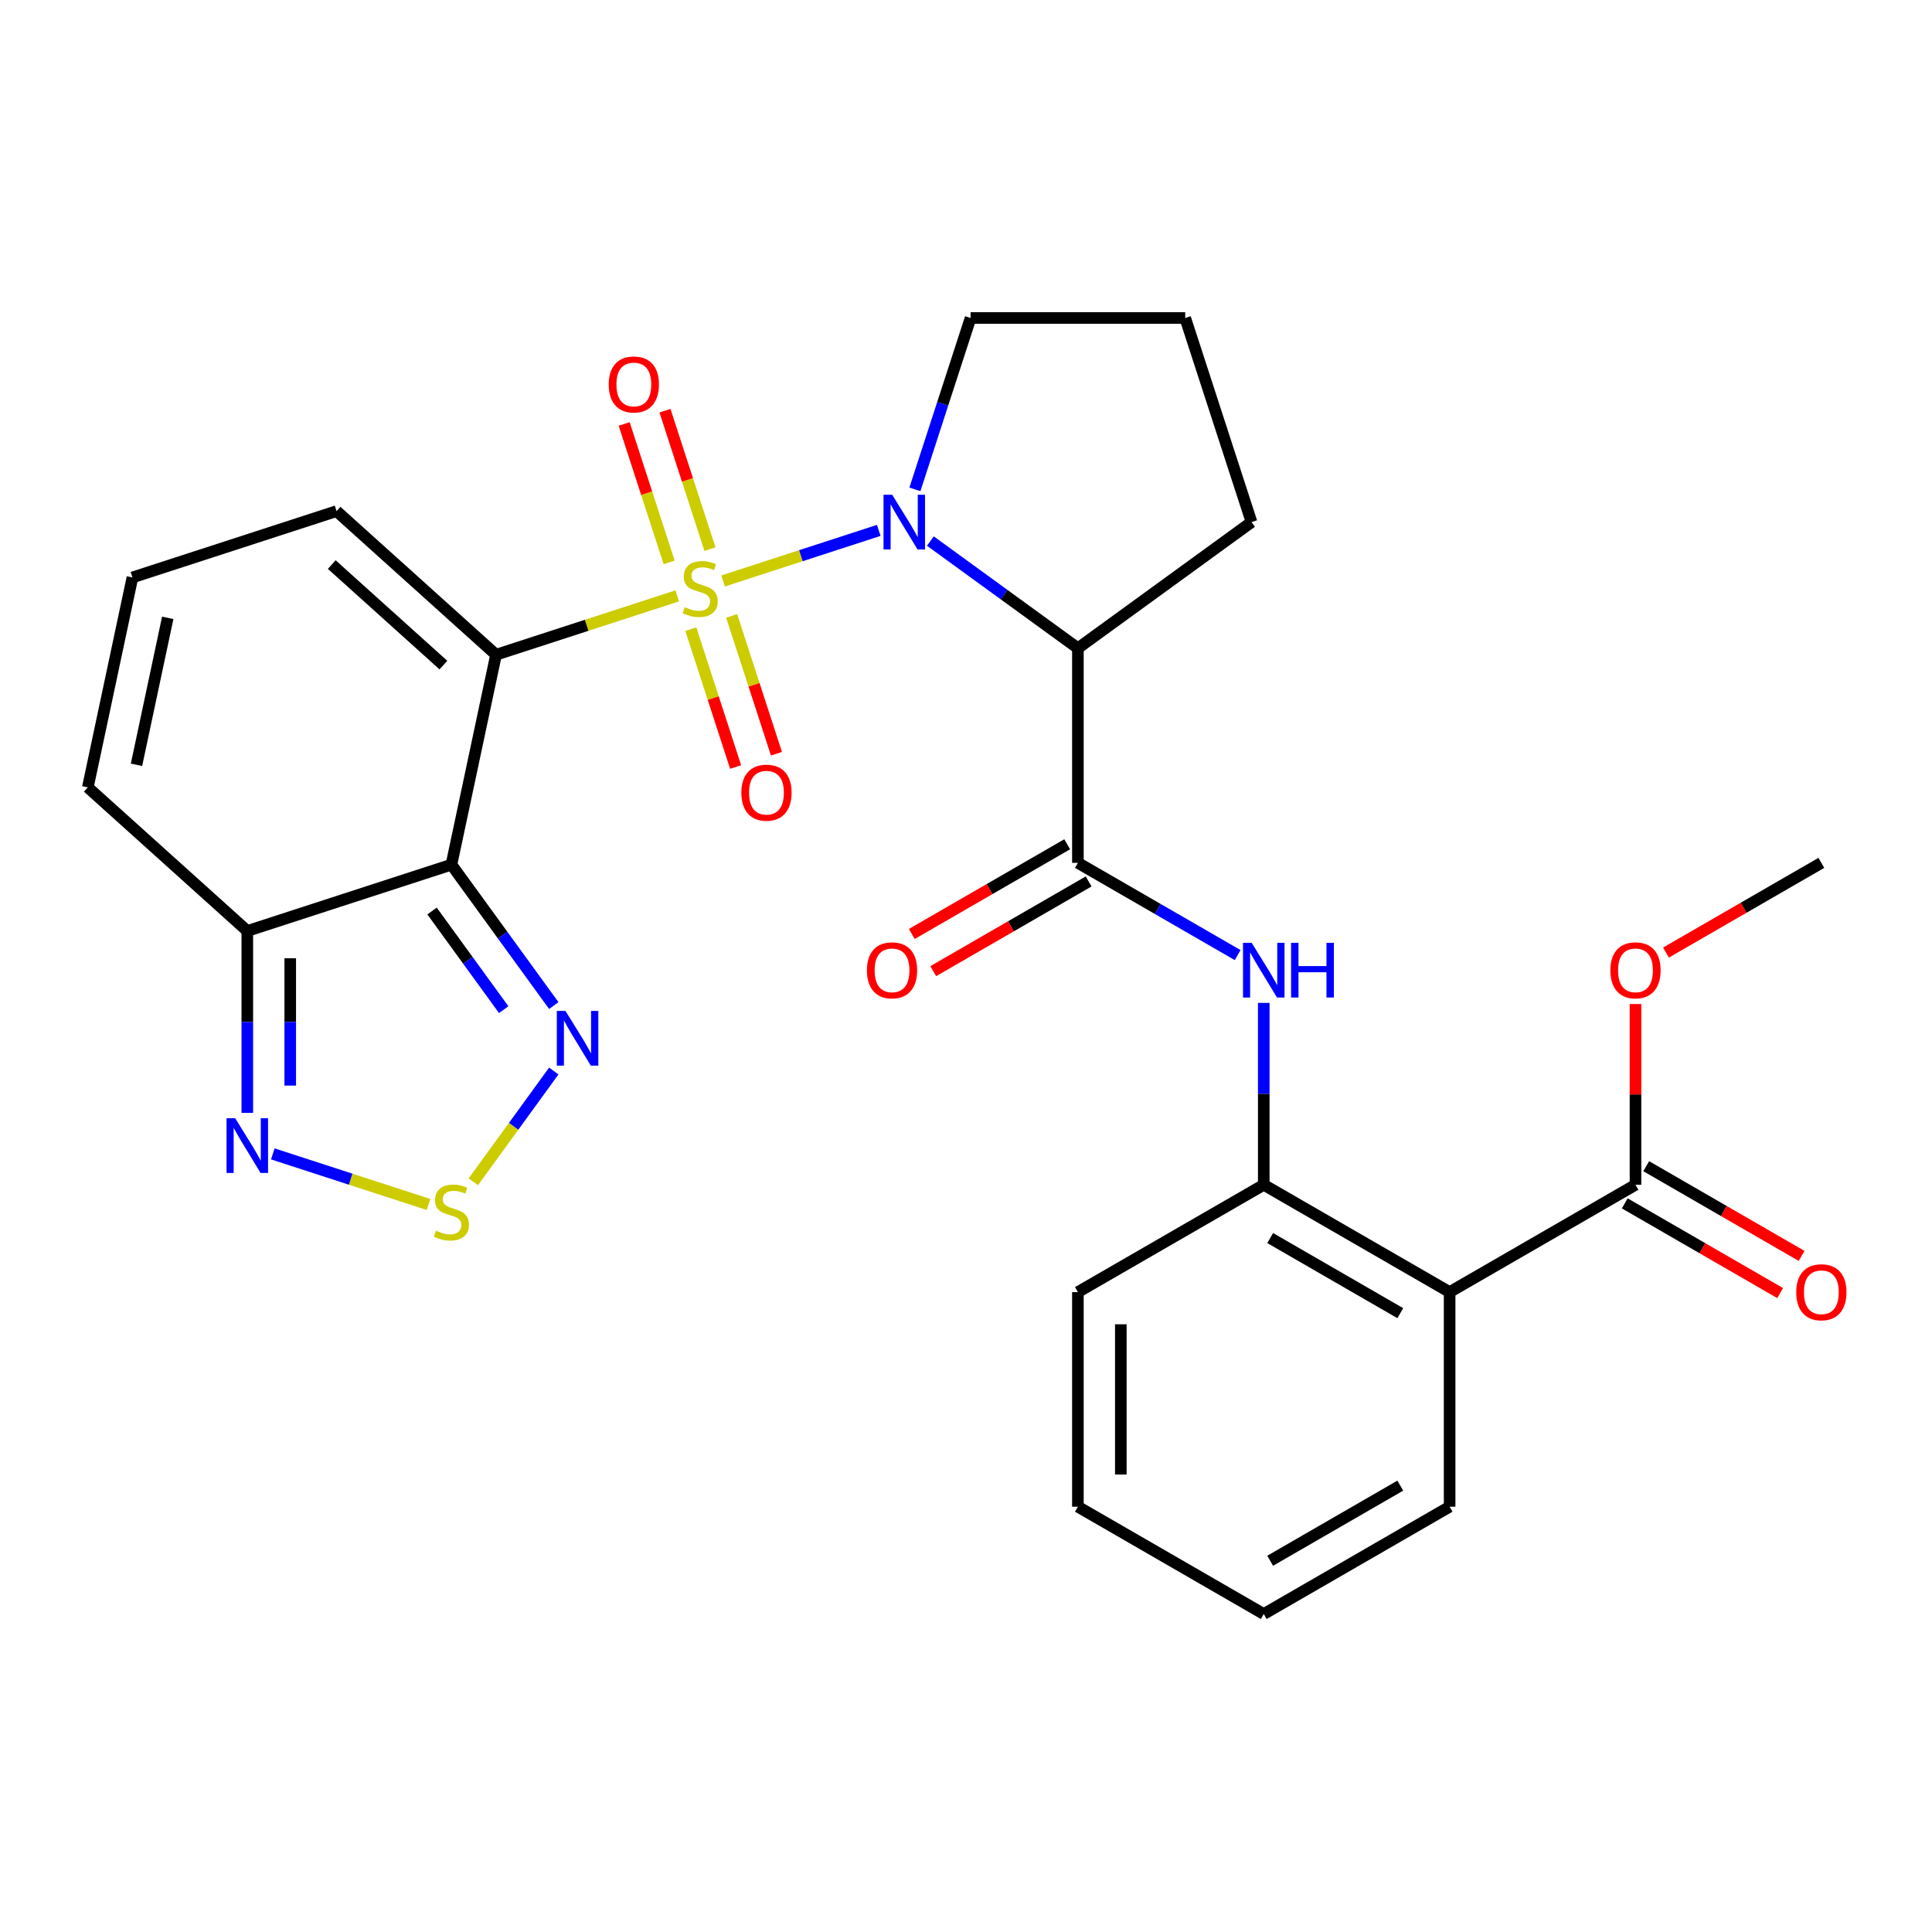 <?xml version='1.0' encoding='iso-8859-1'?>
<svg version='1.1' baseProfile='full'
              xmlns='http://www.w3.org/2000/svg'
                      xmlns:rdkit='http://www.rdkit.org/xml'
                      xmlns:xlink='http://www.w3.org/1999/xlink'
                  xml:space='preserve'
width='1000px' height='1000px' viewBox='0 0 1000 1000'>
<!-- END OF HEADER -->
<rect style='opacity:1.0;fill:#FFFFFF;stroke:none' width='1000' height='1000' x='0' y='0'> </rect>
<path class='bond-0' d='M 350.543,308.415 L 303.647,323.652' style='fill:none;fill-rule:evenodd;stroke:#CCCC00;stroke-width:6px;stroke-linecap:butt;stroke-linejoin:miter;stroke-opacity:1' />
<path class='bond-0' d='M 303.647,323.652 L 256.751,338.89' style='fill:none;fill-rule:evenodd;stroke:#000000;stroke-width:6px;stroke-linecap:butt;stroke-linejoin:miter;stroke-opacity:1' />
<path class='bond-1' d='M 374.257,300.71 L 414.55,287.618' style='fill:none;fill-rule:evenodd;stroke:#CCCC00;stroke-width:6px;stroke-linecap:butt;stroke-linejoin:miter;stroke-opacity:1' />
<path class='bond-1' d='M 414.55,287.618 L 454.843,274.526' style='fill:none;fill-rule:evenodd;stroke:#0000FF;stroke-width:6px;stroke-linecap:butt;stroke-linejoin:miter;stroke-opacity:1' />
<path class='bond-13' d='M 367.475,284.232 L 355.833,248.403' style='fill:none;fill-rule:evenodd;stroke:#CCCC00;stroke-width:6px;stroke-linecap:butt;stroke-linejoin:miter;stroke-opacity:1' />
<path class='bond-13' d='M 355.833,248.403 L 344.191,212.574' style='fill:none;fill-rule:evenodd;stroke:#FF0000;stroke-width:6px;stroke-linecap:butt;stroke-linejoin:miter;stroke-opacity:1' />
<path class='bond-13' d='M 346.345,291.098 L 334.703,255.269' style='fill:none;fill-rule:evenodd;stroke:#CCCC00;stroke-width:6px;stroke-linecap:butt;stroke-linejoin:miter;stroke-opacity:1' />
<path class='bond-13' d='M 334.703,255.269 L 323.062,219.44' style='fill:none;fill-rule:evenodd;stroke:#FF0000;stroke-width:6px;stroke-linecap:butt;stroke-linejoin:miter;stroke-opacity:1' />
<path class='bond-14' d='M 357.572,325.652 L 369.165,361.331' style='fill:none;fill-rule:evenodd;stroke:#CCCC00;stroke-width:6px;stroke-linecap:butt;stroke-linejoin:miter;stroke-opacity:1' />
<path class='bond-14' d='M 369.165,361.331 L 380.758,397.01' style='fill:none;fill-rule:evenodd;stroke:#FF0000;stroke-width:6px;stroke-linecap:butt;stroke-linejoin:miter;stroke-opacity:1' />
<path class='bond-14' d='M 378.702,318.787 L 390.295,354.466' style='fill:none;fill-rule:evenodd;stroke:#CCCC00;stroke-width:6px;stroke-linecap:butt;stroke-linejoin:miter;stroke-opacity:1' />
<path class='bond-14' d='M 390.295,354.466 L 401.888,390.145' style='fill:none;fill-rule:evenodd;stroke:#FF0000;stroke-width:6px;stroke-linecap:butt;stroke-linejoin:miter;stroke-opacity:1' />
<path class='bond-2' d='M 256.751,338.89 L 233.656,447.547' style='fill:none;fill-rule:evenodd;stroke:#000000;stroke-width:6px;stroke-linecap:butt;stroke-linejoin:miter;stroke-opacity:1' />
<path class='bond-15' d='M 256.751,338.89 L 174.199,264.559' style='fill:none;fill-rule:evenodd;stroke:#000000;stroke-width:6px;stroke-linecap:butt;stroke-linejoin:miter;stroke-opacity:1' />
<path class='bond-15' d='M 229.502,344.25 L 171.716,292.219' style='fill:none;fill-rule:evenodd;stroke:#000000;stroke-width:6px;stroke-linecap:butt;stroke-linejoin:miter;stroke-opacity:1' />
<path class='bond-3' d='M 481.565,280.056 L 519.742,307.793' style='fill:none;fill-rule:evenodd;stroke:#0000FF;stroke-width:6px;stroke-linecap:butt;stroke-linejoin:miter;stroke-opacity:1' />
<path class='bond-3' d='M 519.742,307.793 L 557.918,335.529' style='fill:none;fill-rule:evenodd;stroke:#000000;stroke-width:6px;stroke-linecap:butt;stroke-linejoin:miter;stroke-opacity:1' />
<path class='bond-20' d='M 473.552,253.298 L 487.964,208.942' style='fill:none;fill-rule:evenodd;stroke:#0000FF;stroke-width:6px;stroke-linecap:butt;stroke-linejoin:miter;stroke-opacity:1' />
<path class='bond-20' d='M 487.964,208.942 L 502.376,164.587' style='fill:none;fill-rule:evenodd;stroke:#000000;stroke-width:6px;stroke-linecap:butt;stroke-linejoin:miter;stroke-opacity:1' />
<path class='bond-5' d='M 233.656,447.547 L 260.15,484.014' style='fill:none;fill-rule:evenodd;stroke:#000000;stroke-width:6px;stroke-linecap:butt;stroke-linejoin:miter;stroke-opacity:1' />
<path class='bond-5' d='M 260.15,484.014 L 286.644,520.48' style='fill:none;fill-rule:evenodd;stroke:#0000FF;stroke-width:6px;stroke-linecap:butt;stroke-linejoin:miter;stroke-opacity:1' />
<path class='bond-5' d='M 223.63,471.546 L 242.176,497.073' style='fill:none;fill-rule:evenodd;stroke:#000000;stroke-width:6px;stroke-linecap:butt;stroke-linejoin:miter;stroke-opacity:1' />
<path class='bond-5' d='M 242.176,497.073 L 260.722,522.599' style='fill:none;fill-rule:evenodd;stroke:#0000FF;stroke-width:6px;stroke-linecap:butt;stroke-linejoin:miter;stroke-opacity:1' />
<path class='bond-6' d='M 233.656,447.547 L 128.007,481.875' style='fill:none;fill-rule:evenodd;stroke:#000000;stroke-width:6px;stroke-linecap:butt;stroke-linejoin:miter;stroke-opacity:1' />
<path class='bond-4' d='M 557.918,335.529 L 557.918,446.615' style='fill:none;fill-rule:evenodd;stroke:#000000;stroke-width:6px;stroke-linecap:butt;stroke-linejoin:miter;stroke-opacity:1' />
<path class='bond-21' d='M 557.918,335.529 L 647.788,270.235' style='fill:none;fill-rule:evenodd;stroke:#000000;stroke-width:6px;stroke-linecap:butt;stroke-linejoin:miter;stroke-opacity:1' />
<path class='bond-10' d='M 557.918,446.615 L 599.261,470.484' style='fill:none;fill-rule:evenodd;stroke:#000000;stroke-width:6px;stroke-linecap:butt;stroke-linejoin:miter;stroke-opacity:1' />
<path class='bond-10' d='M 599.261,470.484 L 640.604,494.353' style='fill:none;fill-rule:evenodd;stroke:#0000FF;stroke-width:6px;stroke-linecap:butt;stroke-linejoin:miter;stroke-opacity:1' />
<path class='bond-18' d='M 552.364,436.994 L 512.151,460.211' style='fill:none;fill-rule:evenodd;stroke:#000000;stroke-width:6px;stroke-linecap:butt;stroke-linejoin:miter;stroke-opacity:1' />
<path class='bond-18' d='M 512.151,460.211 L 471.938,483.428' style='fill:none;fill-rule:evenodd;stroke:#FF0000;stroke-width:6px;stroke-linecap:butt;stroke-linejoin:miter;stroke-opacity:1' />
<path class='bond-18' d='M 563.473,456.235 L 523.26,479.452' style='fill:none;fill-rule:evenodd;stroke:#000000;stroke-width:6px;stroke-linecap:butt;stroke-linejoin:miter;stroke-opacity:1' />
<path class='bond-18' d='M 523.26,479.452 L 483.047,502.669' style='fill:none;fill-rule:evenodd;stroke:#FF0000;stroke-width:6px;stroke-linecap:butt;stroke-linejoin:miter;stroke-opacity:1' />
<path class='bond-7' d='M 286.644,554.354 L 265.817,583.021' style='fill:none;fill-rule:evenodd;stroke:#0000FF;stroke-width:6px;stroke-linecap:butt;stroke-linejoin:miter;stroke-opacity:1' />
<path class='bond-7' d='M 265.817,583.021 L 244.989,611.688' style='fill:none;fill-rule:evenodd;stroke:#CCCC00;stroke-width:6px;stroke-linecap:butt;stroke-linejoin:miter;stroke-opacity:1' />
<path class='bond-9' d='M 128.007,481.875 L 128.007,528.949' style='fill:none;fill-rule:evenodd;stroke:#000000;stroke-width:6px;stroke-linecap:butt;stroke-linejoin:miter;stroke-opacity:1' />
<path class='bond-9' d='M 128.007,528.949 L 128.007,576.023' style='fill:none;fill-rule:evenodd;stroke:#0000FF;stroke-width:6px;stroke-linecap:butt;stroke-linejoin:miter;stroke-opacity:1' />
<path class='bond-9' d='M 150.224,495.997 L 150.224,528.949' style='fill:none;fill-rule:evenodd;stroke:#000000;stroke-width:6px;stroke-linecap:butt;stroke-linejoin:miter;stroke-opacity:1' />
<path class='bond-9' d='M 150.224,528.949 L 150.224,561.901' style='fill:none;fill-rule:evenodd;stroke:#0000FF;stroke-width:6px;stroke-linecap:butt;stroke-linejoin:miter;stroke-opacity:1' />
<path class='bond-30' d='M 128.007,481.875 L 45.455,407.544' style='fill:none;fill-rule:evenodd;stroke:#000000;stroke-width:6px;stroke-linecap:butt;stroke-linejoin:miter;stroke-opacity:1' />
<path class='bond-31' d='M 221.798,623.435 L 181.505,610.343' style='fill:none;fill-rule:evenodd;stroke:#CCCC00;stroke-width:6px;stroke-linecap:butt;stroke-linejoin:miter;stroke-opacity:1' />
<path class='bond-31' d='M 181.505,610.343 L 141.213,597.251' style='fill:none;fill-rule:evenodd;stroke:#0000FF;stroke-width:6px;stroke-linecap:butt;stroke-linejoin:miter;stroke-opacity:1' />
<path class='bond-8' d='M 750.324,668.785 L 654.121,613.243' style='fill:none;fill-rule:evenodd;stroke:#000000;stroke-width:6px;stroke-linecap:butt;stroke-linejoin:miter;stroke-opacity:1' />
<path class='bond-8' d='M 724.785,679.695 L 657.443,640.815' style='fill:none;fill-rule:evenodd;stroke:#000000;stroke-width:6px;stroke-linecap:butt;stroke-linejoin:miter;stroke-opacity:1' />
<path class='bond-12' d='M 750.324,668.785 L 846.527,613.243' style='fill:none;fill-rule:evenodd;stroke:#000000;stroke-width:6px;stroke-linecap:butt;stroke-linejoin:miter;stroke-opacity:1' />
<path class='bond-23' d='M 750.324,668.785 L 750.324,779.871' style='fill:none;fill-rule:evenodd;stroke:#000000;stroke-width:6px;stroke-linecap:butt;stroke-linejoin:miter;stroke-opacity:1' />
<path class='bond-11' d='M 654.121,519.095 L 654.121,566.169' style='fill:none;fill-rule:evenodd;stroke:#0000FF;stroke-width:6px;stroke-linecap:butt;stroke-linejoin:miter;stroke-opacity:1' />
<path class='bond-11' d='M 654.121,566.169 L 654.121,613.243' style='fill:none;fill-rule:evenodd;stroke:#000000;stroke-width:6px;stroke-linecap:butt;stroke-linejoin:miter;stroke-opacity:1' />
<path class='bond-24' d='M 654.121,613.243 L 557.918,668.785' style='fill:none;fill-rule:evenodd;stroke:#000000;stroke-width:6px;stroke-linecap:butt;stroke-linejoin:miter;stroke-opacity:1' />
<path class='bond-19' d='M 840.972,622.863 L 881.185,646.08' style='fill:none;fill-rule:evenodd;stroke:#000000;stroke-width:6px;stroke-linecap:butt;stroke-linejoin:miter;stroke-opacity:1' />
<path class='bond-19' d='M 881.185,646.08 L 921.398,669.297' style='fill:none;fill-rule:evenodd;stroke:#FF0000;stroke-width:6px;stroke-linecap:butt;stroke-linejoin:miter;stroke-opacity:1' />
<path class='bond-19' d='M 852.081,603.622 L 892.294,626.839' style='fill:none;fill-rule:evenodd;stroke:#000000;stroke-width:6px;stroke-linecap:butt;stroke-linejoin:miter;stroke-opacity:1' />
<path class='bond-19' d='M 892.294,626.839 L 932.506,650.056' style='fill:none;fill-rule:evenodd;stroke:#FF0000;stroke-width:6px;stroke-linecap:butt;stroke-linejoin:miter;stroke-opacity:1' />
<path class='bond-22' d='M 846.527,613.243 L 846.527,566.469' style='fill:none;fill-rule:evenodd;stroke:#000000;stroke-width:6px;stroke-linecap:butt;stroke-linejoin:miter;stroke-opacity:1' />
<path class='bond-22' d='M 846.527,566.469 L 846.527,519.695' style='fill:none;fill-rule:evenodd;stroke:#FF0000;stroke-width:6px;stroke-linecap:butt;stroke-linejoin:miter;stroke-opacity:1' />
<path class='bond-16' d='M 174.199,264.559 L 68.55,298.886' style='fill:none;fill-rule:evenodd;stroke:#000000;stroke-width:6px;stroke-linecap:butt;stroke-linejoin:miter;stroke-opacity:1' />
<path class='bond-17' d='M 68.55,298.886 L 45.455,407.544' style='fill:none;fill-rule:evenodd;stroke:#000000;stroke-width:6px;stroke-linecap:butt;stroke-linejoin:miter;stroke-opacity:1' />
<path class='bond-17' d='M 86.818,319.804 L 70.65,395.865' style='fill:none;fill-rule:evenodd;stroke:#000000;stroke-width:6px;stroke-linecap:butt;stroke-linejoin:miter;stroke-opacity:1' />
<path class='bond-25' d='M 502.376,164.587 L 613.461,164.587' style='fill:none;fill-rule:evenodd;stroke:#000000;stroke-width:6px;stroke-linecap:butt;stroke-linejoin:miter;stroke-opacity:1' />
<path class='bond-29' d='M 647.788,270.235 L 613.461,164.587' style='fill:none;fill-rule:evenodd;stroke:#000000;stroke-width:6px;stroke-linecap:butt;stroke-linejoin:miter;stroke-opacity:1' />
<path class='bond-26' d='M 862.304,493.048 L 902.516,469.832' style='fill:none;fill-rule:evenodd;stroke:#FF0000;stroke-width:6px;stroke-linecap:butt;stroke-linejoin:miter;stroke-opacity:1' />
<path class='bond-26' d='M 902.516,469.832 L 942.729,446.615' style='fill:none;fill-rule:evenodd;stroke:#000000;stroke-width:6px;stroke-linecap:butt;stroke-linejoin:miter;stroke-opacity:1' />
<path class='bond-32' d='M 750.324,779.871 L 654.121,835.413' style='fill:none;fill-rule:evenodd;stroke:#000000;stroke-width:6px;stroke-linecap:butt;stroke-linejoin:miter;stroke-opacity:1' />
<path class='bond-32' d='M 724.785,768.962 L 657.443,807.841' style='fill:none;fill-rule:evenodd;stroke:#000000;stroke-width:6px;stroke-linecap:butt;stroke-linejoin:miter;stroke-opacity:1' />
<path class='bond-28' d='M 557.918,668.785 L 557.918,779.871' style='fill:none;fill-rule:evenodd;stroke:#000000;stroke-width:6px;stroke-linecap:butt;stroke-linejoin:miter;stroke-opacity:1' />
<path class='bond-28' d='M 580.135,685.448 L 580.135,763.208' style='fill:none;fill-rule:evenodd;stroke:#000000;stroke-width:6px;stroke-linecap:butt;stroke-linejoin:miter;stroke-opacity:1' />
<path class='bond-27' d='M 654.121,835.413 L 557.918,779.871' style='fill:none;fill-rule:evenodd;stroke:#000000;stroke-width:6px;stroke-linecap:butt;stroke-linejoin:miter;stroke-opacity:1' />
<path  class='atom-0' d='M 354.4 314.282
Q 354.72 314.402, 356.04 314.962
Q 357.36 315.522, 358.8 315.882
Q 360.28 316.202, 361.72 316.202
Q 364.4 316.202, 365.96 314.922
Q 367.52 313.602, 367.52 311.322
Q 367.52 309.762, 366.72 308.802
Q 365.96 307.842, 364.76 307.322
Q 363.56 306.802, 361.56 306.202
Q 359.04 305.442, 357.52 304.722
Q 356.04 304.002, 354.96 302.482
Q 353.92 300.962, 353.92 298.402
Q 353.92 294.842, 356.32 292.642
Q 358.76 290.442, 363.56 290.442
Q 366.84 290.442, 370.56 292.002
L 369.64 295.082
Q 366.24 293.682, 363.68 293.682
Q 360.92 293.682, 359.4 294.842
Q 357.88 295.962, 357.92 297.922
Q 357.92 299.442, 358.68 300.362
Q 359.48 301.282, 360.6 301.802
Q 361.76 302.322, 363.68 302.922
Q 366.24 303.722, 367.76 304.522
Q 369.28 305.322, 370.36 306.962
Q 371.48 308.562, 371.48 311.322
Q 371.48 315.242, 368.84 317.362
Q 366.24 319.442, 361.88 319.442
Q 359.36 319.442, 357.44 318.882
Q 355.56 318.362, 353.32 317.442
L 354.4 314.282
' fill='#CCCC00'/>
<path  class='atom-2' d='M 461.788 256.075
L 471.068 271.075
Q 471.988 272.555, 473.468 275.235
Q 474.948 277.915, 475.028 278.075
L 475.028 256.075
L 478.788 256.075
L 478.788 284.395
L 474.908 284.395
L 464.948 267.995
Q 463.788 266.075, 462.548 263.875
Q 461.348 261.675, 460.988 260.995
L 460.988 284.395
L 457.308 284.395
L 457.308 256.075
L 461.788 256.075
' fill='#0000FF'/>
<path  class='atom-6' d='M 292.69 523.257
L 301.97 538.257
Q 302.89 539.737, 304.37 542.417
Q 305.85 545.097, 305.93 545.257
L 305.93 523.257
L 309.69 523.257
L 309.69 551.577
L 305.81 551.577
L 295.85 535.177
Q 294.69 533.257, 293.45 531.057
Q 292.25 528.857, 291.89 528.177
L 291.89 551.577
L 288.21 551.577
L 288.21 523.257
L 292.69 523.257
' fill='#0000FF'/>
<path  class='atom-8' d='M 225.656 637.007
Q 225.976 637.127, 227.296 637.687
Q 228.616 638.247, 230.056 638.607
Q 231.536 638.927, 232.976 638.927
Q 235.656 638.927, 237.216 637.647
Q 238.776 636.327, 238.776 634.047
Q 238.776 632.487, 237.976 631.527
Q 237.216 630.567, 236.016 630.047
Q 234.816 629.527, 232.816 628.927
Q 230.296 628.167, 228.776 627.447
Q 227.296 626.727, 226.216 625.207
Q 225.176 623.687, 225.176 621.127
Q 225.176 617.567, 227.576 615.367
Q 230.016 613.167, 234.816 613.167
Q 238.096 613.167, 241.816 614.727
L 240.896 617.807
Q 237.496 616.407, 234.936 616.407
Q 232.176 616.407, 230.656 617.567
Q 229.136 618.687, 229.176 620.647
Q 229.176 622.167, 229.936 623.087
Q 230.736 624.007, 231.856 624.527
Q 233.016 625.047, 234.936 625.647
Q 237.496 626.447, 239.016 627.247
Q 240.536 628.047, 241.616 629.687
Q 242.736 631.287, 242.736 634.047
Q 242.736 637.967, 240.096 640.087
Q 237.496 642.167, 233.136 642.167
Q 230.616 642.167, 228.696 641.607
Q 226.816 641.087, 224.576 640.167
L 225.656 637.007
' fill='#CCCC00'/>
<path  class='atom-10' d='M 121.747 578.8
L 131.027 593.8
Q 131.947 595.28, 133.427 597.96
Q 134.907 600.64, 134.987 600.8
L 134.987 578.8
L 138.747 578.8
L 138.747 607.12
L 134.867 607.12
L 124.907 590.72
Q 123.747 588.8, 122.507 586.6
Q 121.307 584.4, 120.947 583.72
L 120.947 607.12
L 117.267 607.12
L 117.267 578.8
L 121.747 578.8
' fill='#0000FF'/>
<path  class='atom-11' d='M 647.861 487.997
L 657.141 502.997
Q 658.061 504.477, 659.541 507.157
Q 661.021 509.837, 661.101 509.997
L 661.101 487.997
L 664.861 487.997
L 664.861 516.317
L 660.981 516.317
L 651.021 499.917
Q 649.861 497.997, 648.621 495.797
Q 647.421 493.597, 647.061 492.917
L 647.061 516.317
L 643.381 516.317
L 643.381 487.997
L 647.861 487.997
' fill='#0000FF'/>
<path  class='atom-11' d='M 668.261 487.997
L 672.101 487.997
L 672.101 500.037
L 686.581 500.037
L 686.581 487.997
L 690.421 487.997
L 690.421 516.317
L 686.581 516.317
L 686.581 503.237
L 672.101 503.237
L 672.101 516.317
L 668.261 516.317
L 668.261 487.997
' fill='#0000FF'/>
<path  class='atom-14' d='M 315.073 198.994
Q 315.073 192.194, 318.433 188.394
Q 321.793 184.594, 328.073 184.594
Q 334.353 184.594, 337.713 188.394
Q 341.073 192.194, 341.073 198.994
Q 341.073 205.874, 337.673 209.794
Q 334.273 213.674, 328.073 213.674
Q 321.833 213.674, 318.433 209.794
Q 315.073 205.914, 315.073 198.994
M 328.073 210.474
Q 332.393 210.474, 334.713 207.594
Q 337.073 204.674, 337.073 198.994
Q 337.073 193.434, 334.713 190.634
Q 332.393 187.794, 328.073 187.794
Q 323.753 187.794, 321.393 190.594
Q 319.073 193.394, 319.073 198.994
Q 319.073 204.714, 321.393 207.594
Q 323.753 210.474, 328.073 210.474
' fill='#FF0000'/>
<path  class='atom-15' d='M 383.727 410.291
Q 383.727 403.491, 387.087 399.691
Q 390.447 395.891, 396.727 395.891
Q 403.007 395.891, 406.367 399.691
Q 409.727 403.491, 409.727 410.291
Q 409.727 417.171, 406.327 421.091
Q 402.927 424.971, 396.727 424.971
Q 390.487 424.971, 387.087 421.091
Q 383.727 417.211, 383.727 410.291
M 396.727 421.771
Q 401.047 421.771, 403.367 418.891
Q 405.727 415.971, 405.727 410.291
Q 405.727 404.731, 403.367 401.931
Q 401.047 399.091, 396.727 399.091
Q 392.407 399.091, 390.047 401.891
Q 387.727 404.691, 387.727 410.291
Q 387.727 416.011, 390.047 418.891
Q 392.407 421.771, 396.727 421.771
' fill='#FF0000'/>
<path  class='atom-19' d='M 448.716 502.237
Q 448.716 495.437, 452.076 491.637
Q 455.436 487.837, 461.716 487.837
Q 467.996 487.837, 471.356 491.637
Q 474.716 495.437, 474.716 502.237
Q 474.716 509.117, 471.316 513.037
Q 467.916 516.917, 461.716 516.917
Q 455.476 516.917, 452.076 513.037
Q 448.716 509.157, 448.716 502.237
M 461.716 513.717
Q 466.036 513.717, 468.356 510.837
Q 470.716 507.917, 470.716 502.237
Q 470.716 496.677, 468.356 493.877
Q 466.036 491.037, 461.716 491.037
Q 457.396 491.037, 455.036 493.837
Q 452.716 496.637, 452.716 502.237
Q 452.716 507.957, 455.036 510.837
Q 457.396 513.717, 461.716 513.717
' fill='#FF0000'/>
<path  class='atom-20' d='M 929.729 668.865
Q 929.729 662.065, 933.089 658.265
Q 936.449 654.465, 942.729 654.465
Q 949.009 654.465, 952.369 658.265
Q 955.729 662.065, 955.729 668.865
Q 955.729 675.745, 952.329 679.665
Q 948.929 683.545, 942.729 683.545
Q 936.489 683.545, 933.089 679.665
Q 929.729 675.785, 929.729 668.865
M 942.729 680.345
Q 947.049 680.345, 949.369 677.465
Q 951.729 674.545, 951.729 668.865
Q 951.729 663.305, 949.369 660.505
Q 947.049 657.665, 942.729 657.665
Q 938.409 657.665, 936.049 660.465
Q 933.729 663.265, 933.729 668.865
Q 933.729 674.585, 936.049 677.465
Q 938.409 680.345, 942.729 680.345
' fill='#FF0000'/>
<path  class='atom-23' d='M 833.527 502.237
Q 833.527 495.437, 836.887 491.637
Q 840.247 487.837, 846.527 487.837
Q 852.807 487.837, 856.167 491.637
Q 859.527 495.437, 859.527 502.237
Q 859.527 509.117, 856.127 513.037
Q 852.727 516.917, 846.527 516.917
Q 840.287 516.917, 836.887 513.037
Q 833.527 509.157, 833.527 502.237
M 846.527 513.717
Q 850.847 513.717, 853.167 510.837
Q 855.527 507.917, 855.527 502.237
Q 855.527 496.677, 853.167 493.877
Q 850.847 491.037, 846.527 491.037
Q 842.207 491.037, 839.847 493.837
Q 837.527 496.637, 837.527 502.237
Q 837.527 507.957, 839.847 510.837
Q 842.207 513.717, 846.527 513.717
' fill='#FF0000'/>
</svg>
